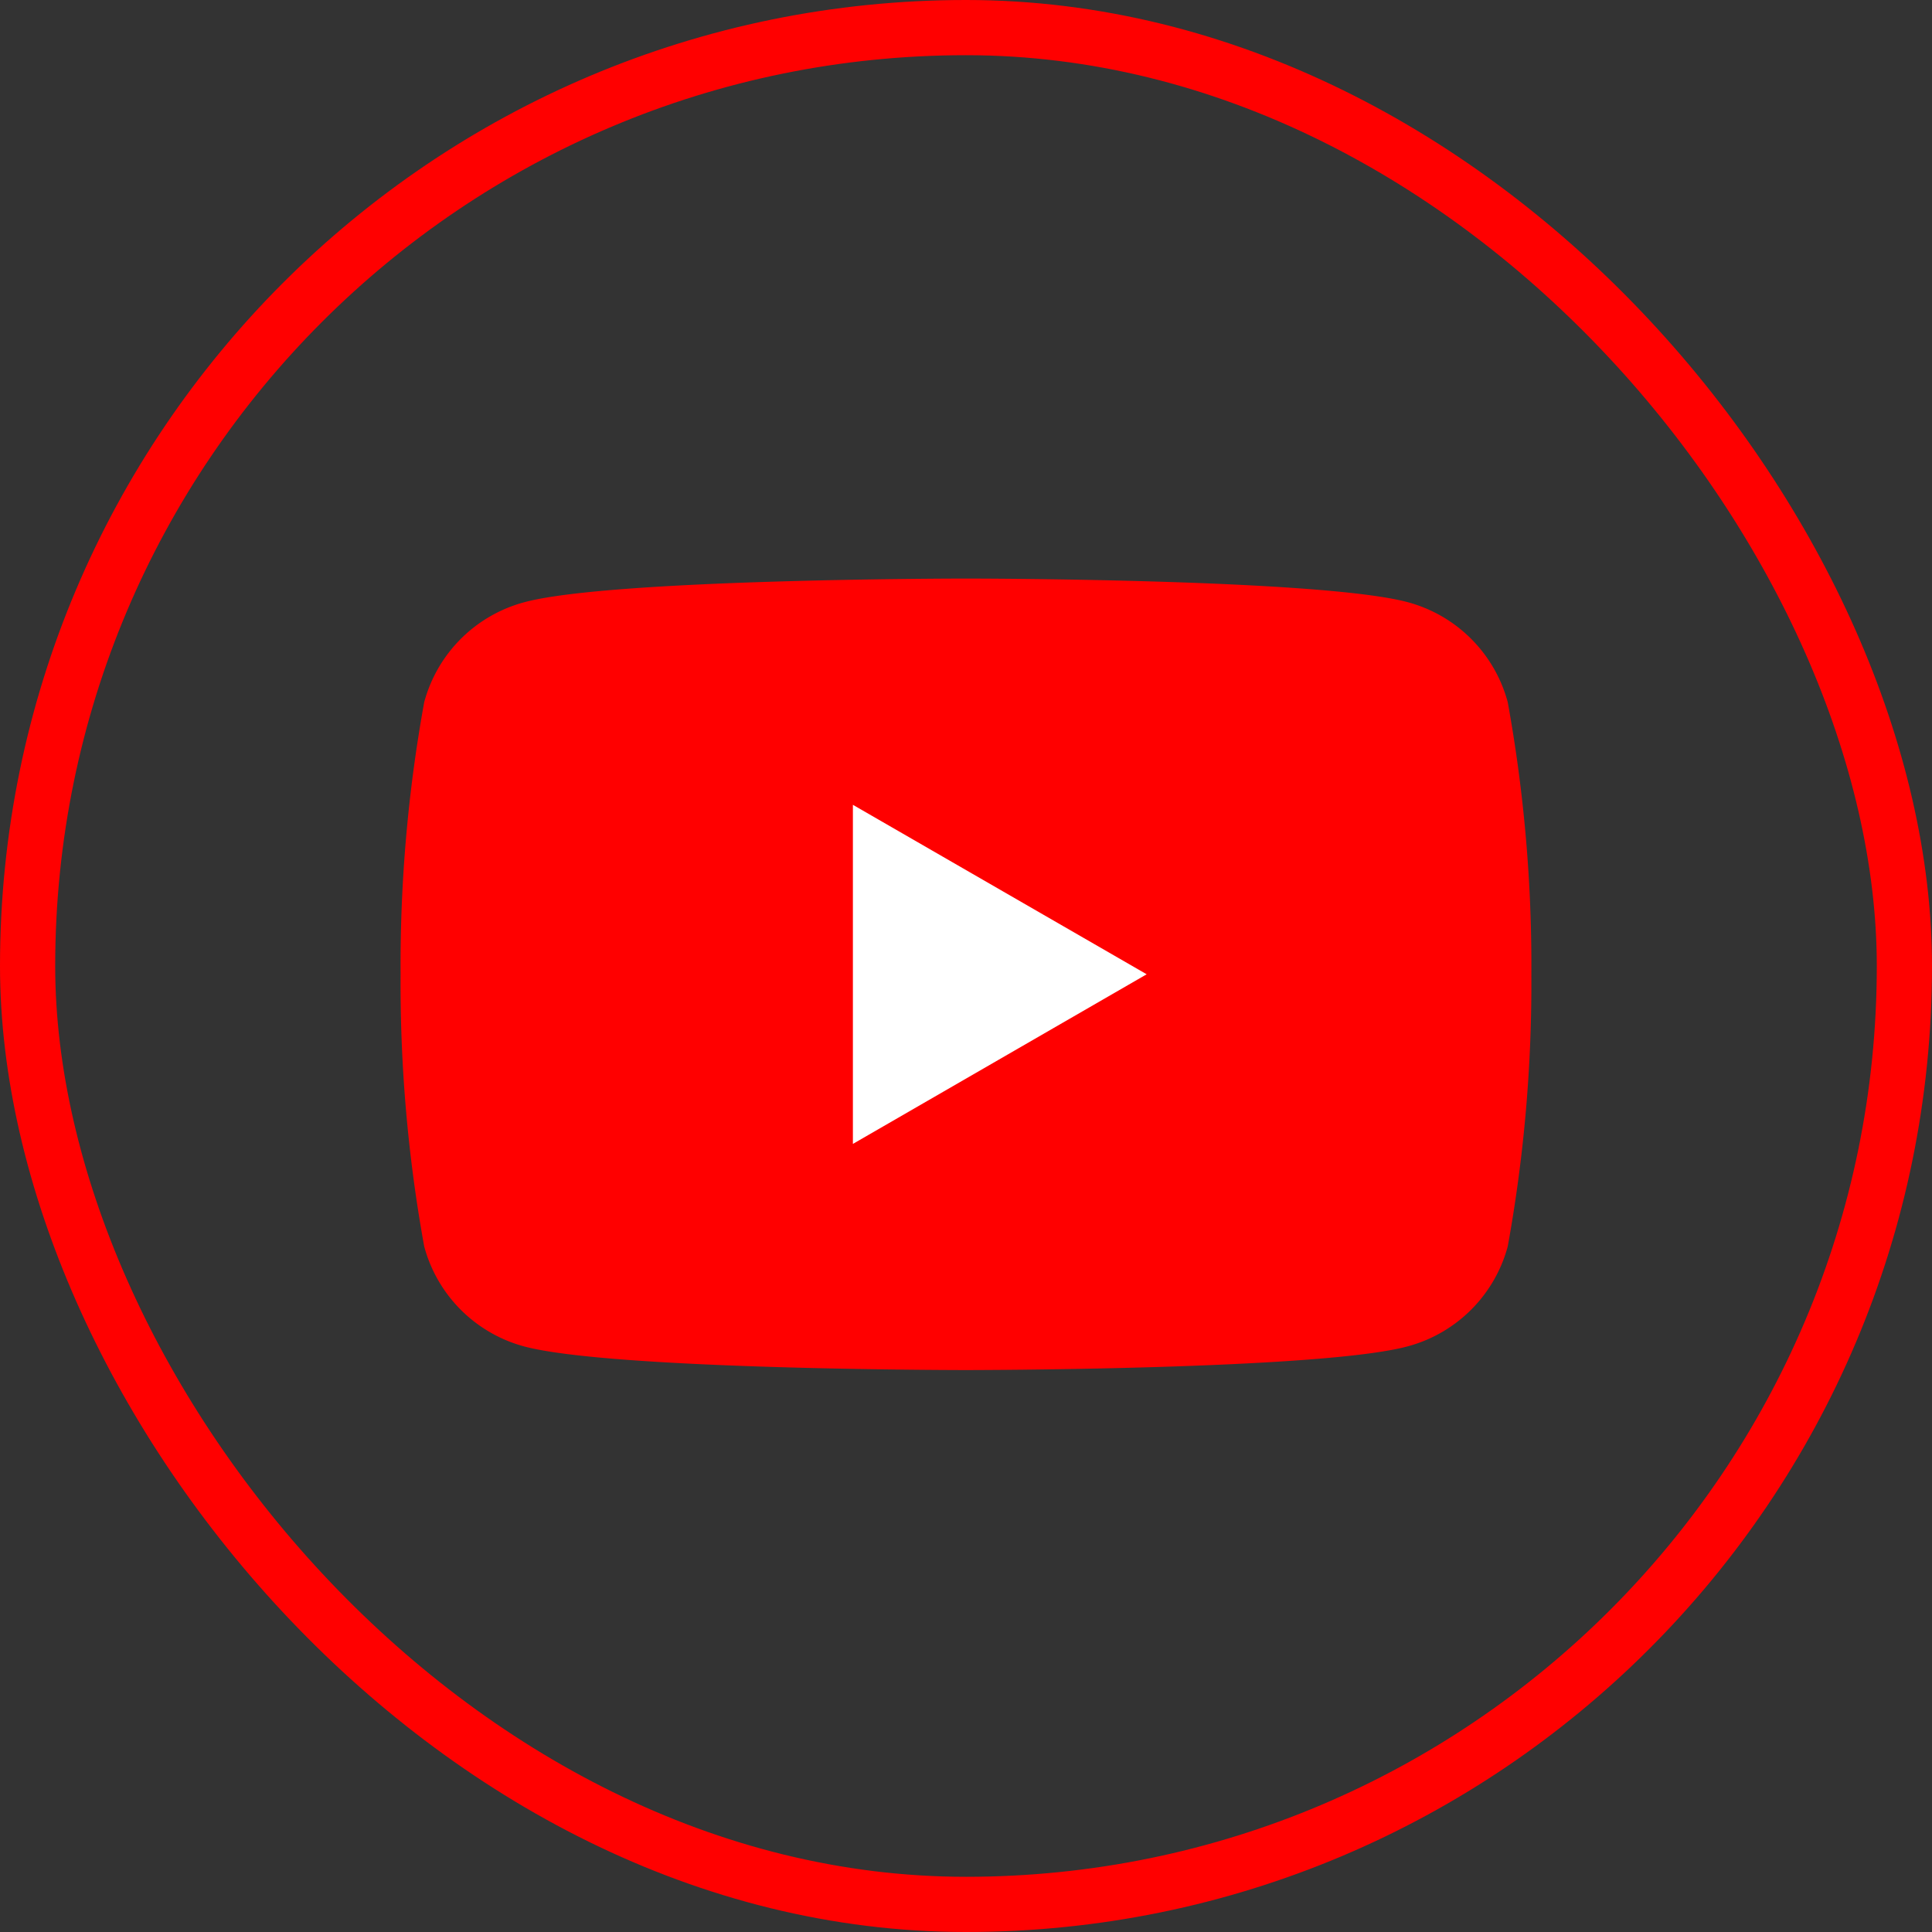 <svg xmlns="http://www.w3.org/2000/svg" width="35" height="35" viewBox="0 0 35 35">
  <rect x="0" y="0" width="35" height="35" fill="#333333" stroke="none"/>
  <g id="icon_youtube" transform="translate(-210 -114)">
    <g id="長方形_10" data-name="長方形 10" transform="translate(210 114)" fill="none" stroke="red" stroke-width="1">
      <rect width="35" height="35" rx="17.5" stroke="none"/>
      <rect x="0.5" y="0.5" width="34" height="34" rx="17" fill="none"/>
    </g>
    <g id="グループ_8971" data-name="グループ 8971" transform="translate(-13.601 26.481)">
      <path id="パス_4158" data-name="パス 4158" d="M20.057,2.239A2.565,2.565,0,0,0,18.245.428c-1.6-.428-8-.428-8-.428s-6.406,0-8,.428A2.565,2.565,0,0,0,.428,2.239,26.664,26.664,0,0,0,0,7.17,26.662,26.662,0,0,0,.428,12.1a2.566,2.566,0,0,0,1.811,1.811c1.6.428,8,.428,8,.428s6.406,0,8-.428A2.566,2.566,0,0,0,20.057,12.1a26.652,26.652,0,0,0,.428-4.93,26.654,26.654,0,0,0-.428-4.931" transform="translate(230.858 98)" fill="red"/>
      <path id="パス_4159" data-name="パス 4159" d="M48.594,30.443l5.322-3.073L48.594,24.3Z" transform="translate(190.458 77.799)" fill="#fff"/>
    </g>
  </g>
</svg>
